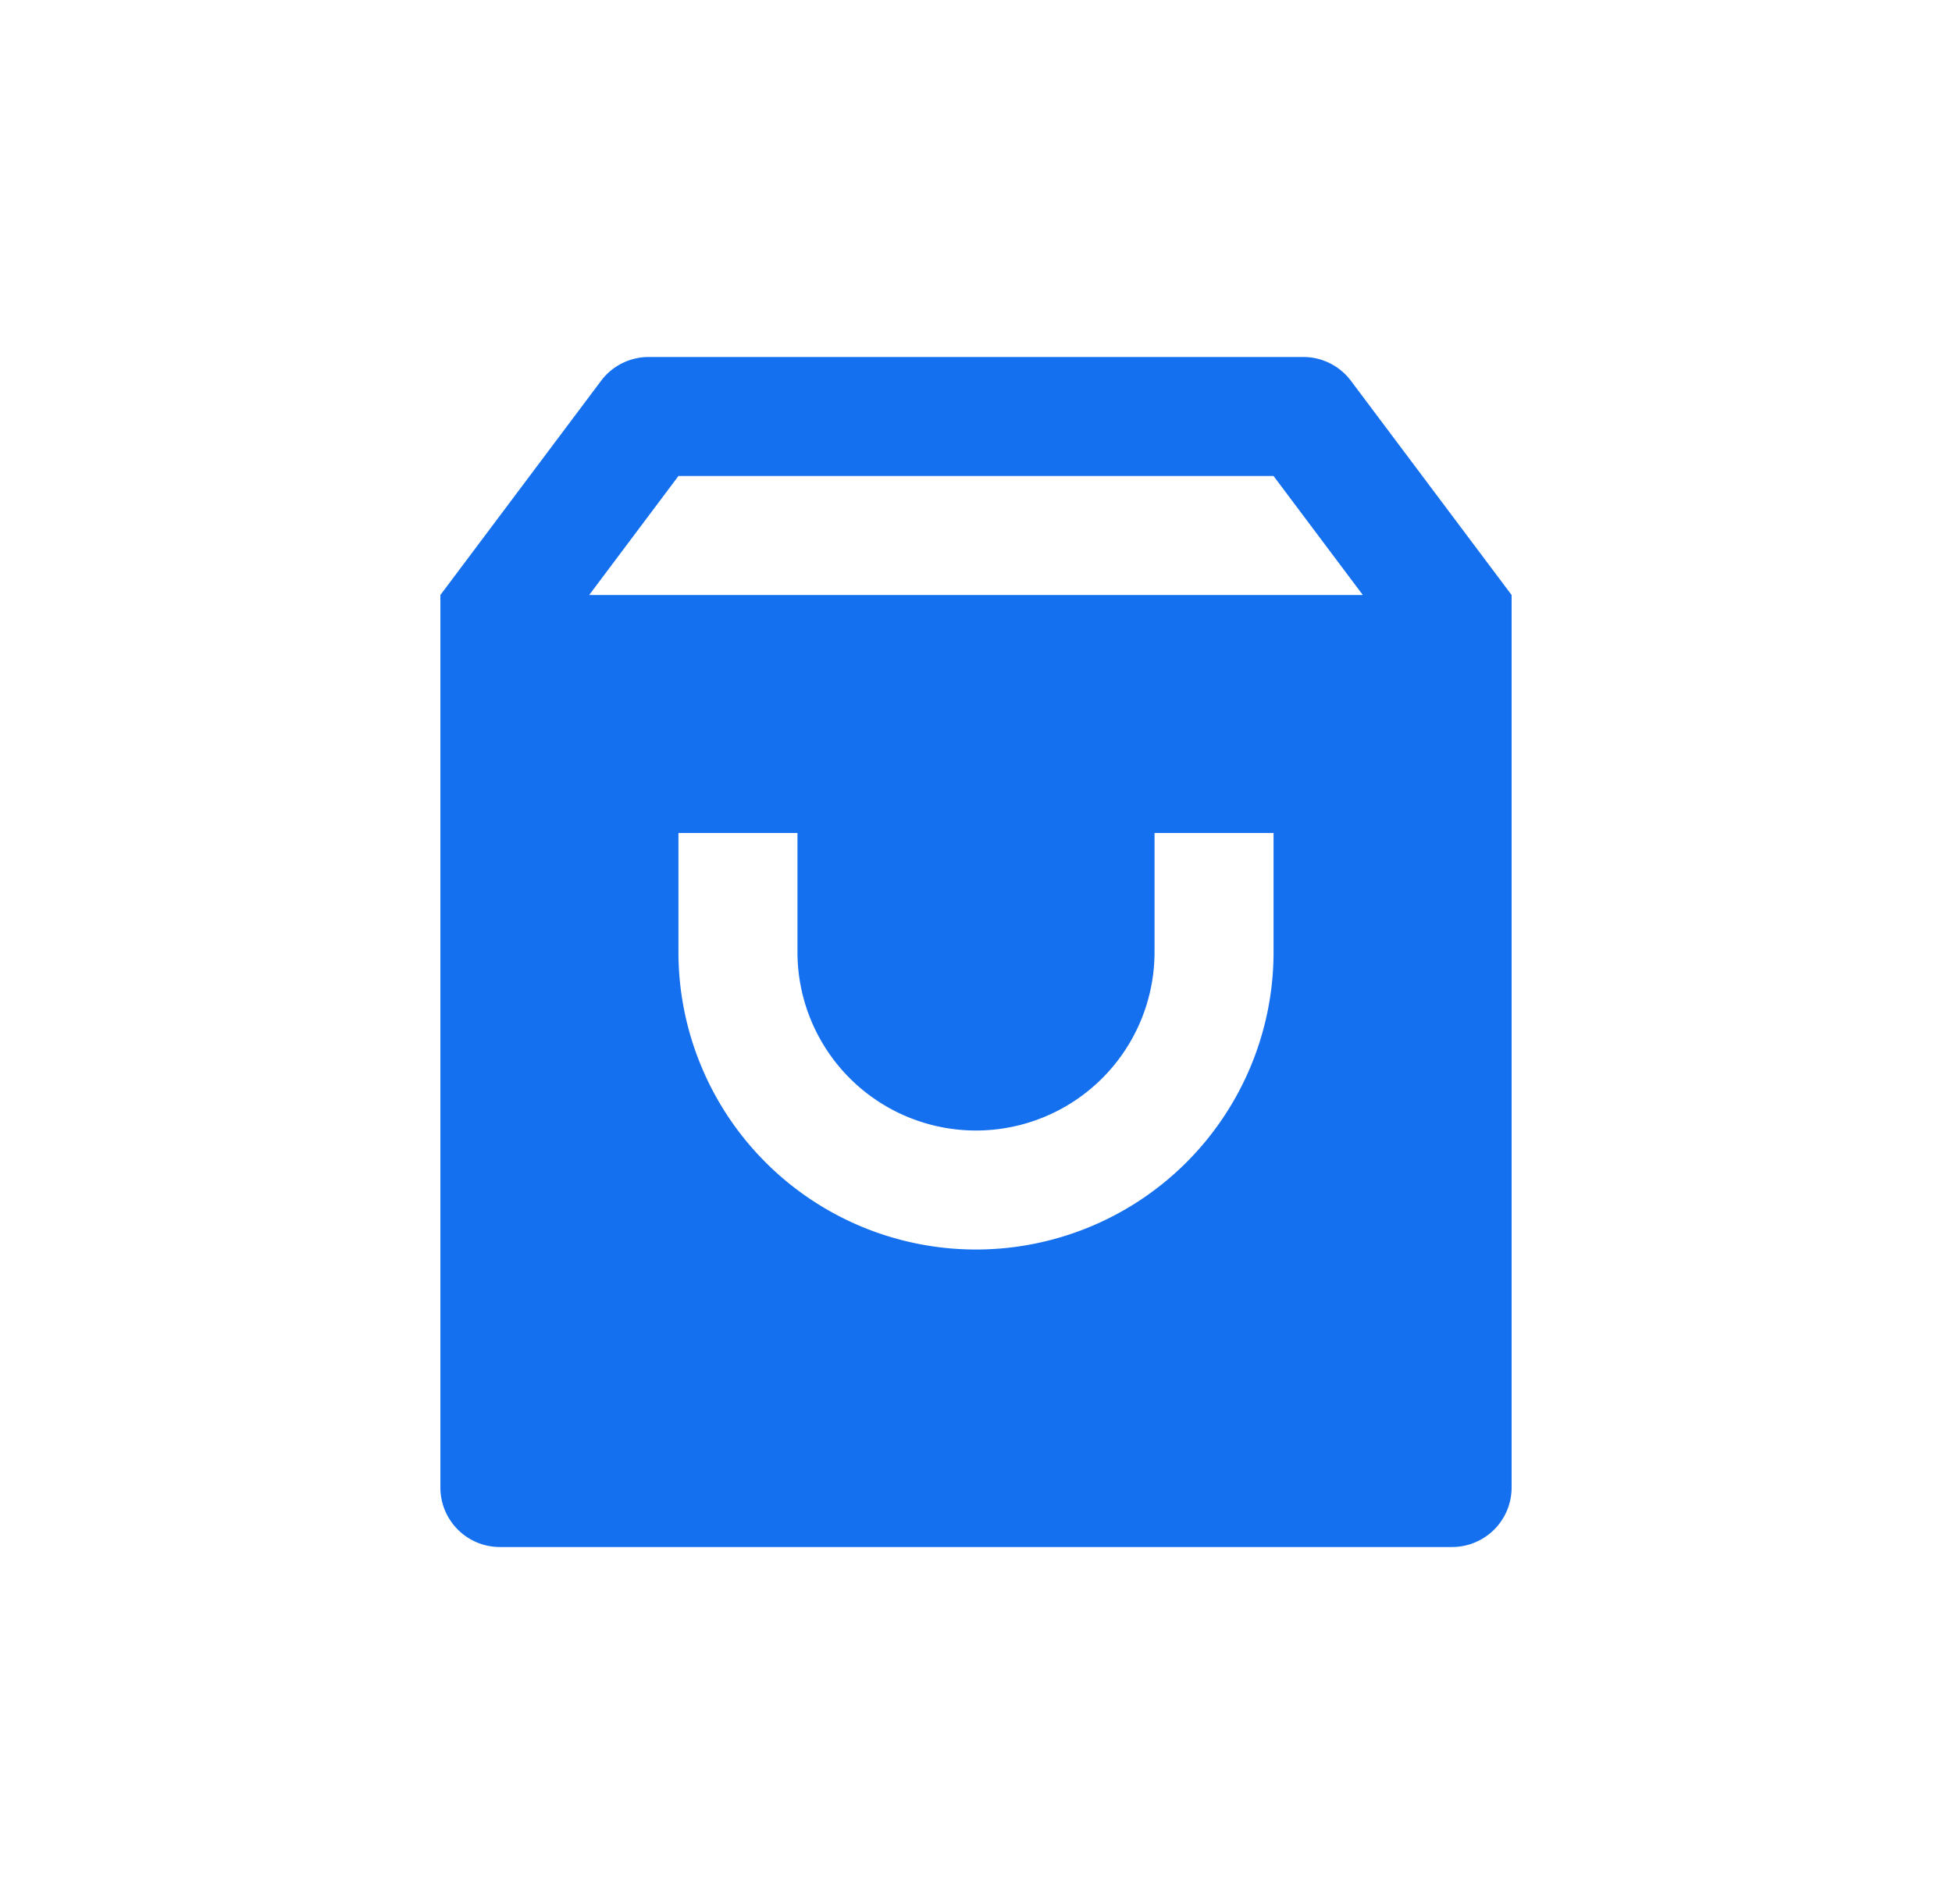 <svg xmlns="http://www.w3.org/2000/svg" width="41" height="40" fill="none"><path fill="#1570EF" d="M13.625 7.5h13.75a1.25 1.25 0 0 1 1 .5l3.375 4.5v18.75a1.25 1.25 0 0 1-1.25 1.25h-20a1.25 1.25 0 0 1-1.25-1.25V12.5L12.625 8a1.25 1.25 0 0 1 1-.5Zm15 5L26.75 10h-12.5l-1.875 2.5h16.25Zm-11.875 5h-2.5V20a6.25 6.25 0 0 0 12.5 0v-2.5h-2.5V20a3.75 3.75 0 0 1-7.5 0v-2.5Z"/></svg>